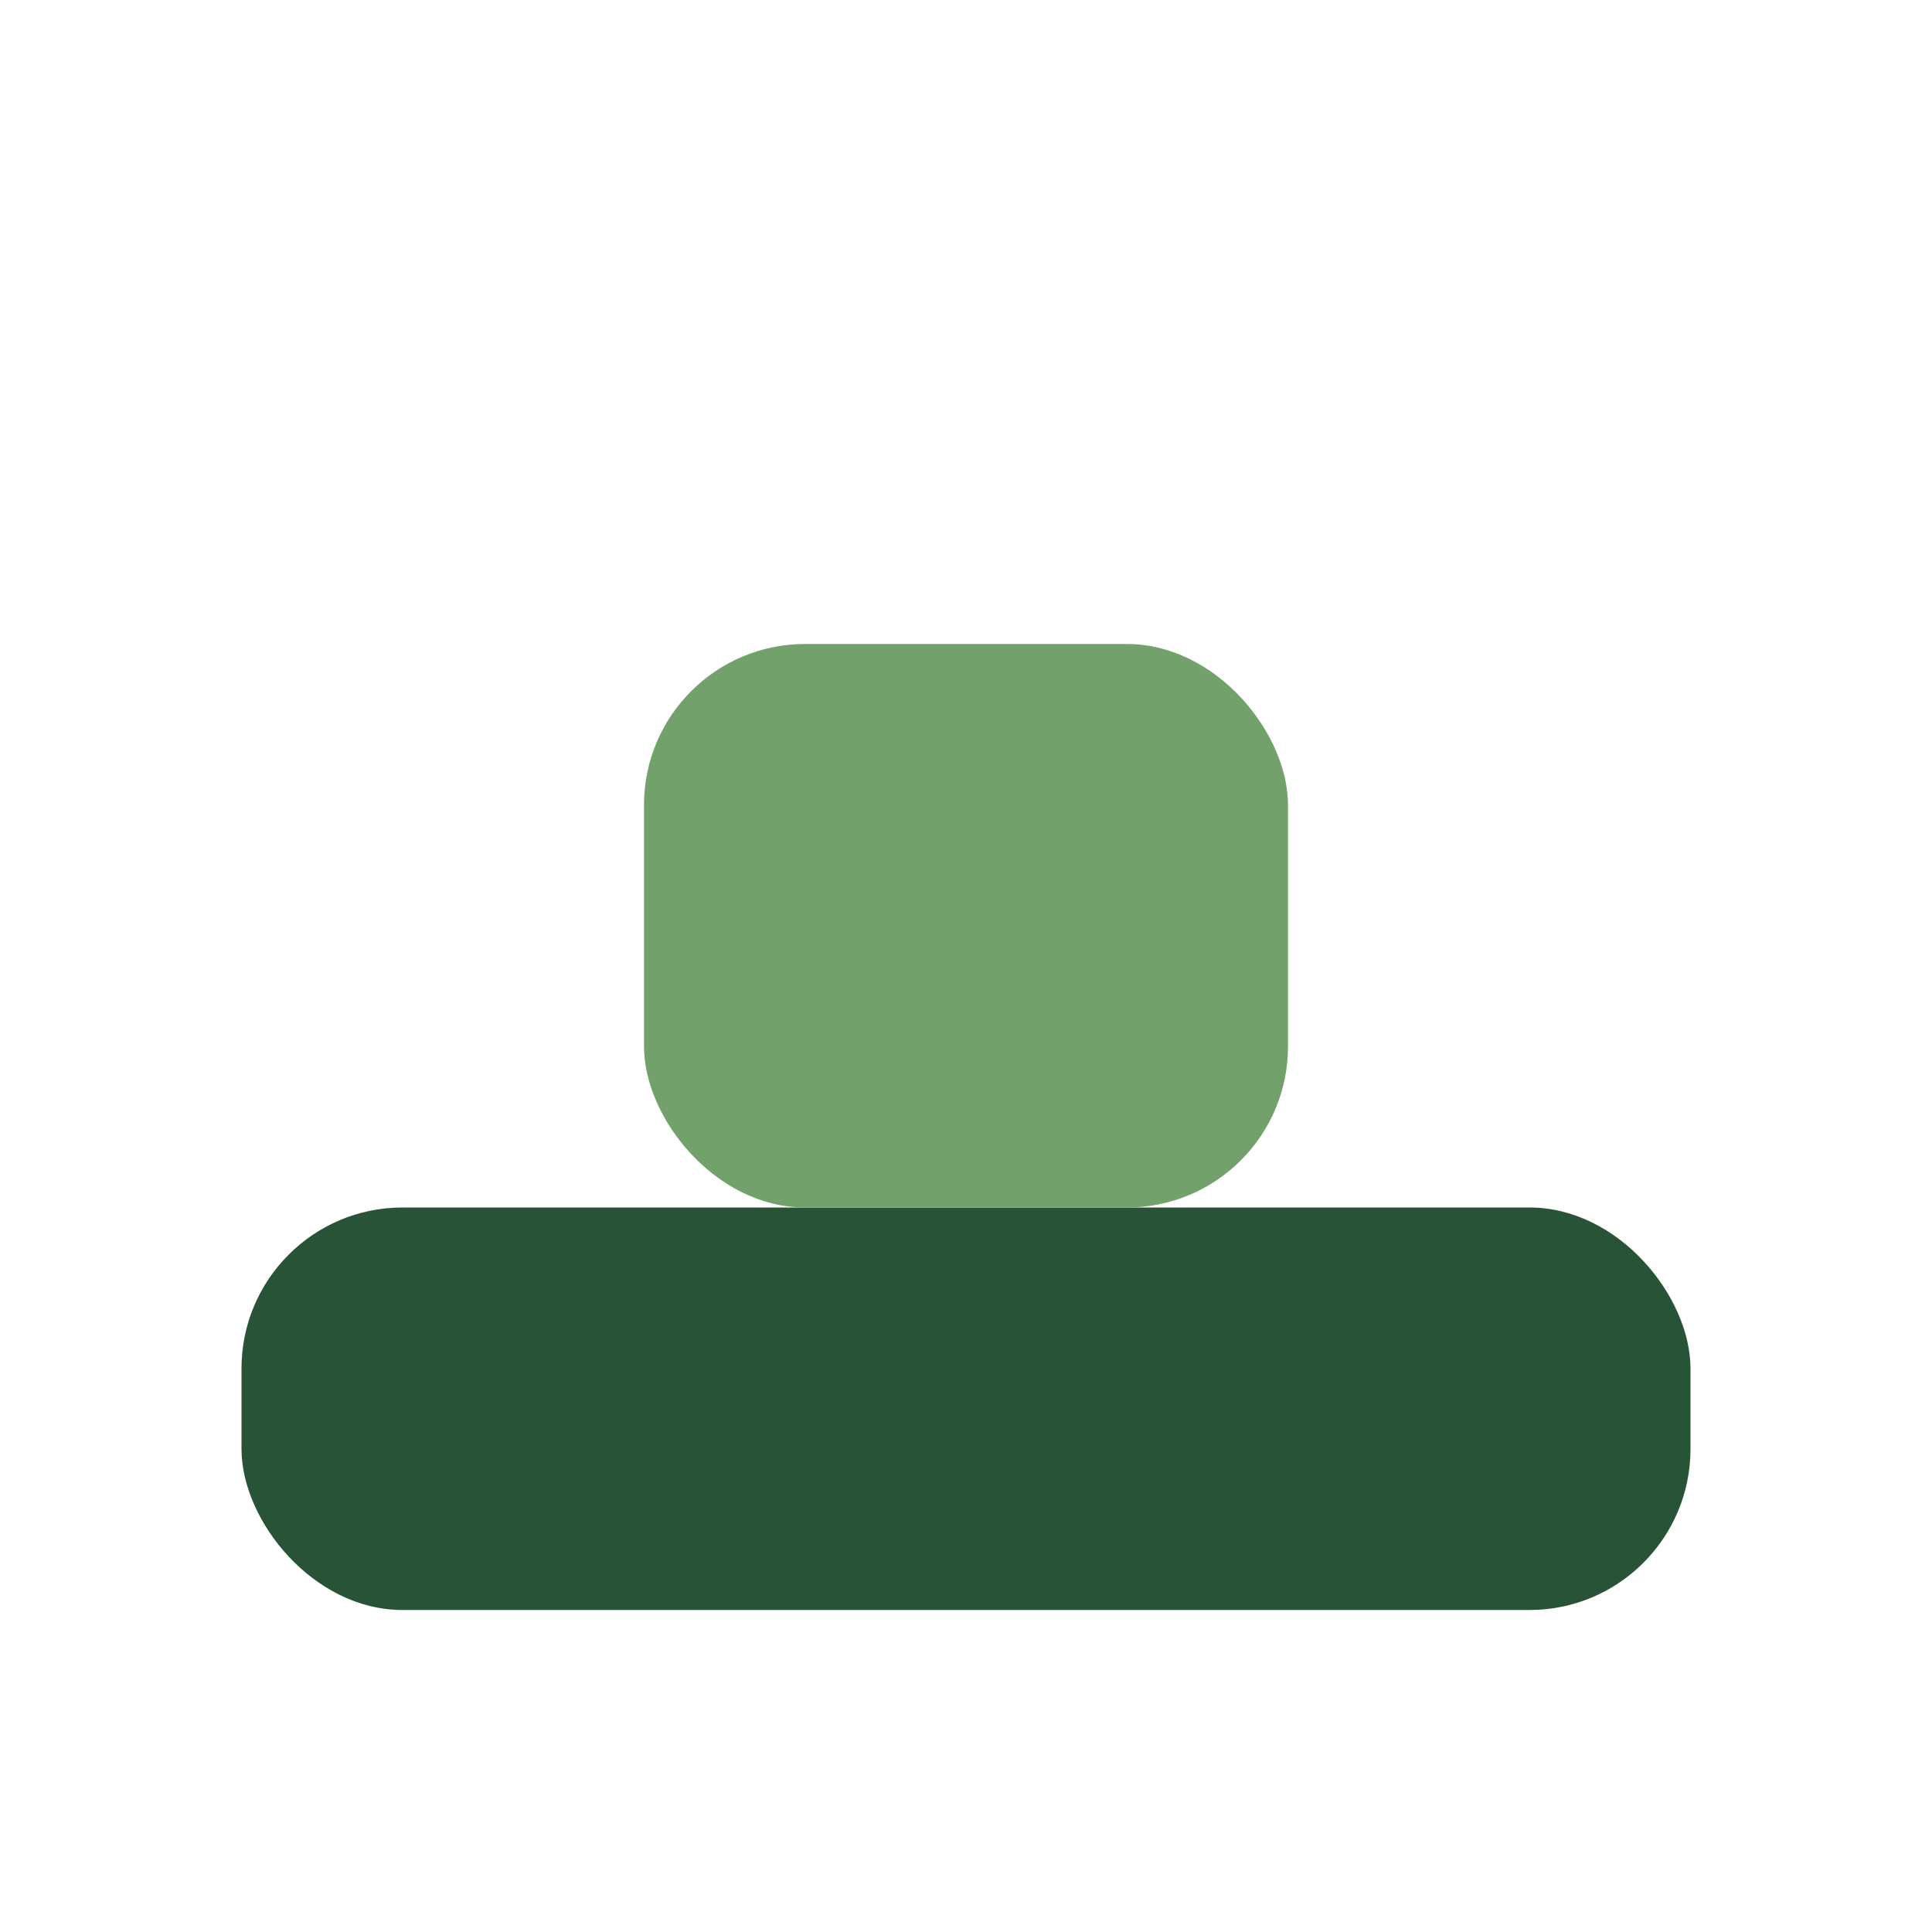 <?xml version="1.0" encoding="UTF-8"?>
<svg xmlns="http://www.w3.org/2000/svg" width="32" height="32" viewBox="0 0 24 24"><rect x="3" y="15" width="18" height="5" rx="2" fill="#295336"/><rect x="8" y="8" width="8" height="7" rx="2" fill="#73A16C"/></svg>